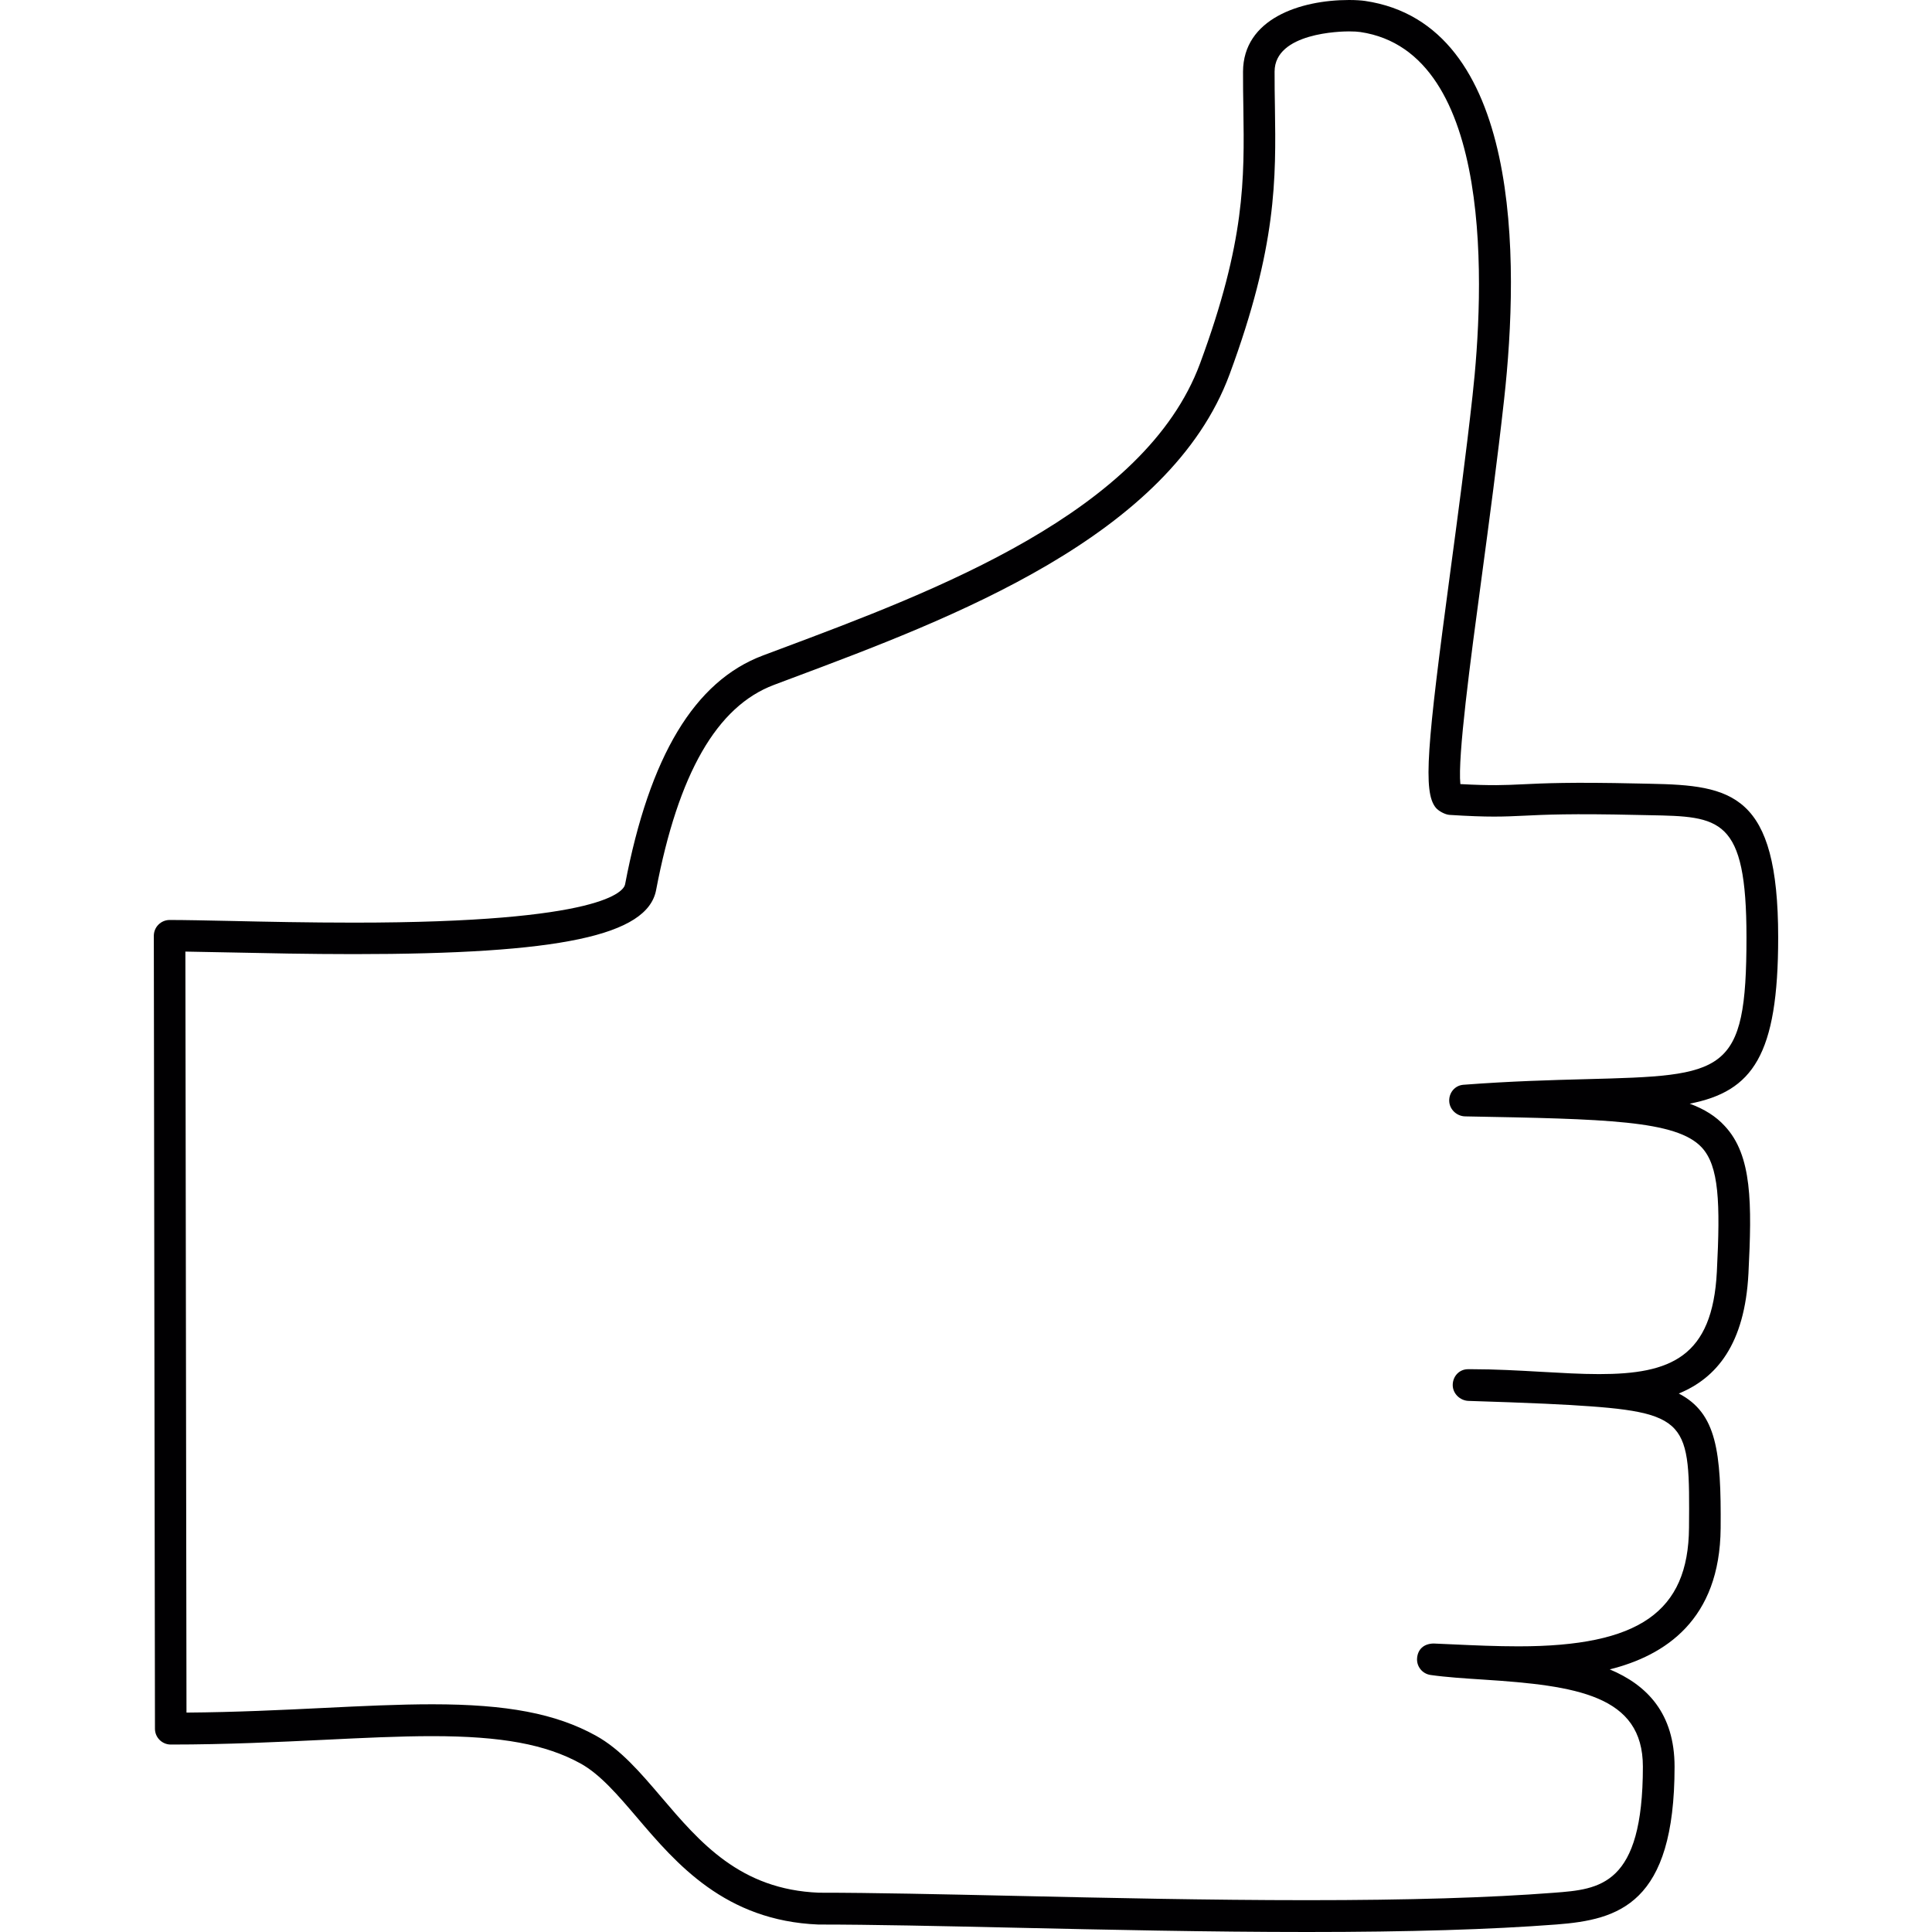 <?xml version="1.0" encoding="iso-8859-1"?>
<!-- Uploaded to: SVG Repo, www.svgrepo.com, Generator: SVG Repo Mixer Tools -->
<svg height="800px" width="800px" version="1.1" id="Capa_1" xmlns="http://www.w3.org/2000/svg" xmlns:xlink="http://www.w3.org/1999/xlink" 
	 viewBox="0 0 45.781 45.781" xml:space="preserve">
<g>
	<path style="fill:#010002;" d="M40.04,26.153c1.492-0.292,2.096-1.146,2.096-3.939c0-3.418-1.098-3.605-3.037-3.642l-0.29-0.006
		c-1.59-0.036-2.233-0.005-2.73,0.019c-0.425,0.02-0.738,0.035-1.474-0.005c-0.066-0.647,0.234-2.895,0.504-4.897
		c0.18-1.341,0.376-2.804,0.533-4.223c0.364-3.289,0.42-8.889-3.296-9.438C32.262,0.01,32.13,0,31.967,0
		c-1.156,0-2.508,0.445-2.512,1.699c-0.001,0.297,0.003,0.583,0.008,0.865c0.024,1.686,0.047,3.142-1.026,6.048
		c-1.305,3.531-6.295,5.399-9.939,6.763l-0.419,0.157c-1.619,0.607-2.688,2.382-3.267,5.424c-0.029,0.151-0.475,0.907-6.427,0.907
		c-1.062,0-2.083-0.021-2.921-0.04C4.877,21.811,4.38,21.8,4.02,21.8c-0.1,0-0.195,0.04-0.265,0.11
		c-0.071,0.071-0.11,0.166-0.11,0.266l0.027,18.789c0,0.206,0.168,0.374,0.375,0.374c1.33,0,2.565-0.061,3.654-0.113
		c0.921-0.045,1.768-0.086,2.545-0.086c1.635,0,2.686,0.194,3.511,0.648c0.465,0.256,0.891,0.756,1.342,1.285
		c0.928,1.089,2.083,2.442,4.294,2.531c1.265,0,2.875,0.036,4.647,0.075c2.156,0.048,4.599,0.102,6.934,0.102
		c2.423,0,4.355-0.059,5.907-0.178c1.476-0.113,2.8-0.483,2.8-3.737c0-1.264-0.65-1.936-1.536-2.308
		c1.308-0.327,2.611-1.171,2.628-3.347c0.014-1.816-0.093-2.722-0.992-3.19c0.892-0.366,1.565-1.163,1.651-2.849
		c0.083-1.655,0.09-2.793-0.561-3.489C40.66,26.452,40.389,26.282,40.04,26.153z M40.683,30.133
		c-0.103,2.03-1.101,2.428-2.789,2.428c-0.219,0-0.443-0.007-0.669-0.017l-0.717-0.038c-0.528-0.03-1.074-0.061-1.623-0.061
		c-0.001,0-0.1,0-0.101,0c-0.204,0.001-0.357,0.166-0.36,0.37s0.17,0.374,0.374,0.381c0.689,0.022,1.294,0.043,1.819,0.067
		l0.563,0.029c2.863,0.168,2.862,0.375,2.843,2.91c-0.015,1.996-1.187,2.81-4.042,2.81c-0.521,0-1.043-0.023-1.539-0.046
		l-0.473-0.021c-0.238,0.006-0.371,0.143-0.389,0.342c-0.019,0.199,0.123,0.377,0.321,0.404c0.373,0.053,0.8,0.08,1.248,0.109
		c2.214,0.143,3.781,0.374,3.781,2.062c0,2.828-1.023,2.906-2.106,2.989c-1.533,0.118-3.447,0.176-5.851,0.176
		c-2.326,0-4.765-0.054-6.917-0.102c-1.771-0.039-3.38-0.075-4.633-0.075c-0.005,0-0.011,0-0.016,0
		c-1.869-0.074-2.82-1.189-3.739-2.268c-0.497-0.583-0.966-1.133-1.551-1.455c-0.944-0.521-2.103-0.742-3.873-0.742
		c-0.792,0-1.662,0.042-2.582,0.087c-0.977,0.048-2.072,0.101-3.243,0.11L4.393,22.549c0.299,0.004,0.655,0.011,1.053,0.02
		c0.842,0.018,1.869,0.04,2.937,0.04c4.882,0,6.958-0.439,7.164-1.517c0.526-2.765,1.44-4.355,2.794-4.863l0.418-0.157
		c3.78-1.415,8.957-3.353,10.379-7.206c1.122-3.038,1.098-4.631,1.073-6.319c-0.005-0.277-0.009-0.559-0.008-0.852
		c0.003-0.924,1.582-0.951,1.762-0.951c0.116,0,0.21,0.006,0.27,0.015c3.209,0.475,2.929,6.182,2.659,8.613
		c-0.156,1.414-0.352,2.871-0.531,4.206c-0.551,4.104-0.647,5.187-0.34,5.562c0.066,0.08,0.223,0.164,0.327,0.17
		c0.93,0.059,1.276,0.042,1.763,0.019c0.487-0.024,1.117-0.054,2.677-0.018l0.294,0.006c1.674,0.032,2.301,0.043,2.301,2.893
		c0,3.262-0.506,3.275-3.8,3.362c-0.832,0.022-1.775,0.047-2.909,0.133c-0.199,0.016-0.341,0.185-0.335,0.385
		s0.179,0.361,0.379,0.364c3.332,0.062,5.004,0.092,5.604,0.735C40.734,27.631,40.767,28.491,40.683,30.133z"/>
</g>
</svg>